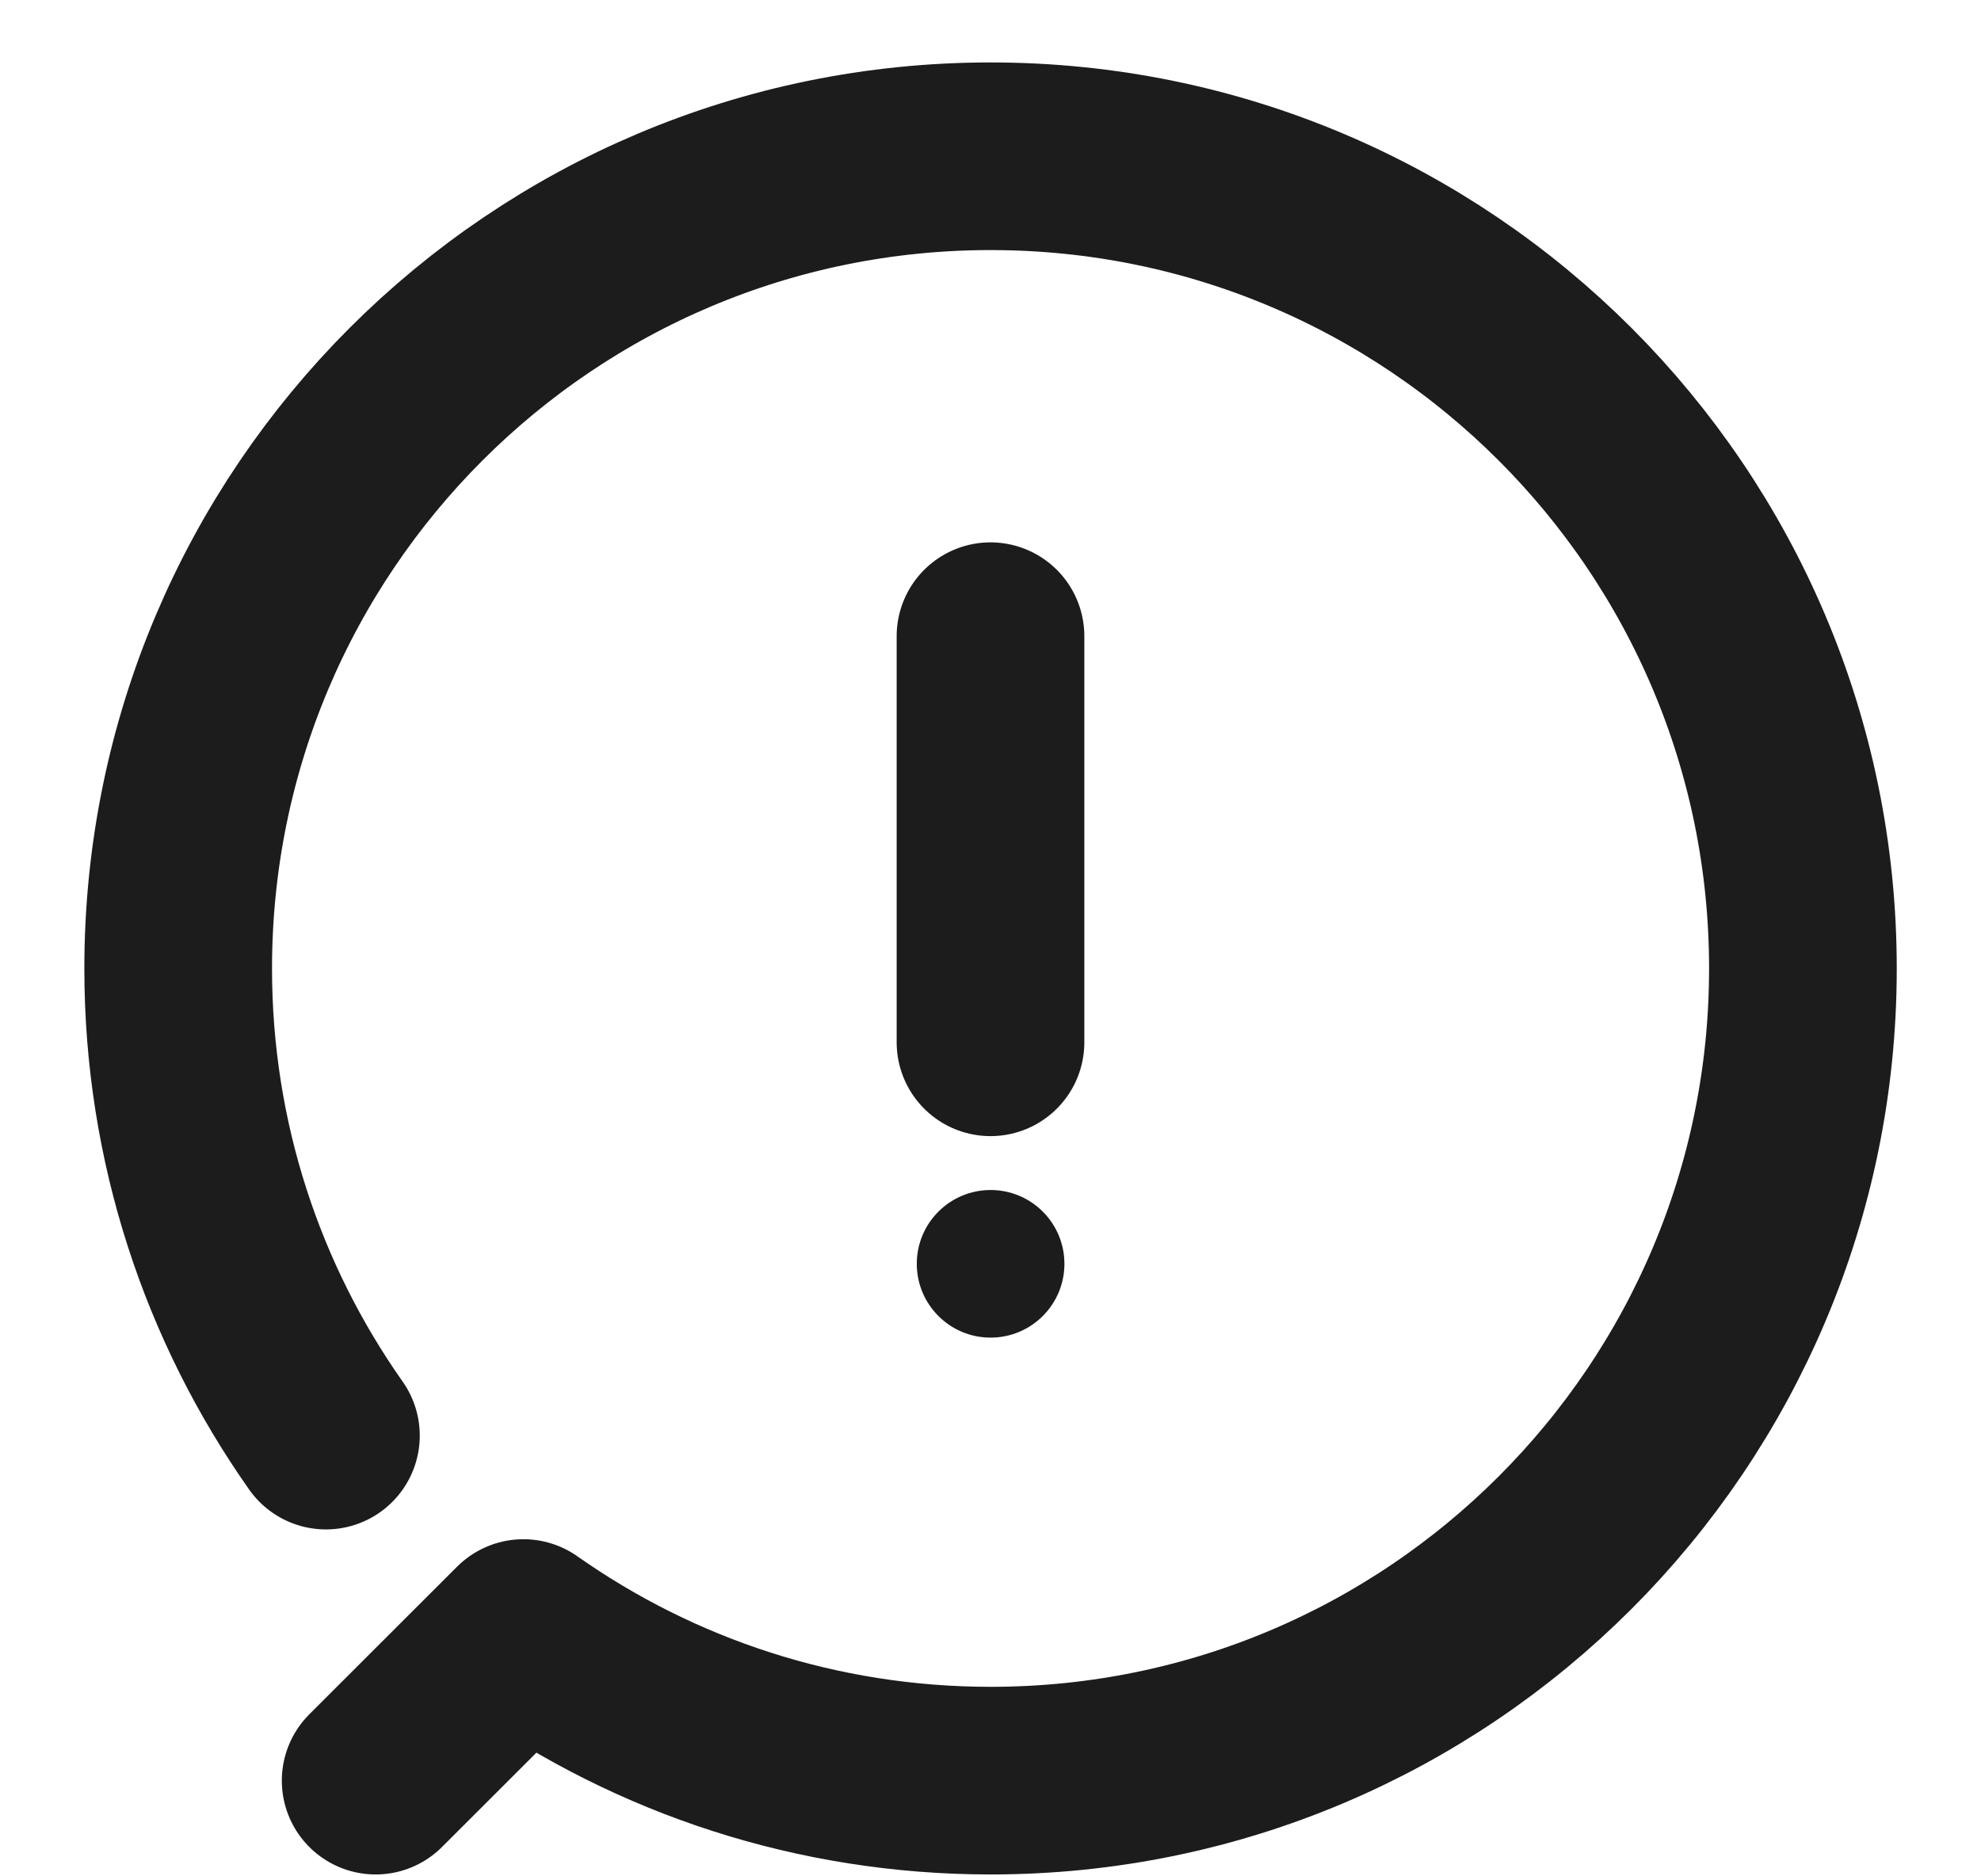 <svg width="19" height="18" viewBox="0 0 19 18" fill="none" xmlns="http://www.w3.org/2000/svg">
<path d="M9.5 9.999V6.103" stroke="#1C1C1C" stroke-width="1.8" stroke-linecap="round" stroke-linejoin="round"/>
<path d="M3.126 13.772C2.233 12.504 1.709 10.959 1.709 9.291C1.709 4.987 5.197 1.499 9.501 1.499C13.804 1.499 17.292 4.987 17.292 9.291C17.292 13.594 13.804 17.082 9.501 17.082C7.833 17.082 6.287 16.558 5.02 15.666L3.603 17.082" stroke="#1C1C1C" stroke-width="1.8" stroke-linecap="round" stroke-linejoin="round"/>
<ellipse cx="9.501" cy="12.124" rx="0.708" ry="0.708" fill="#1C1C1C"/>
</svg>
